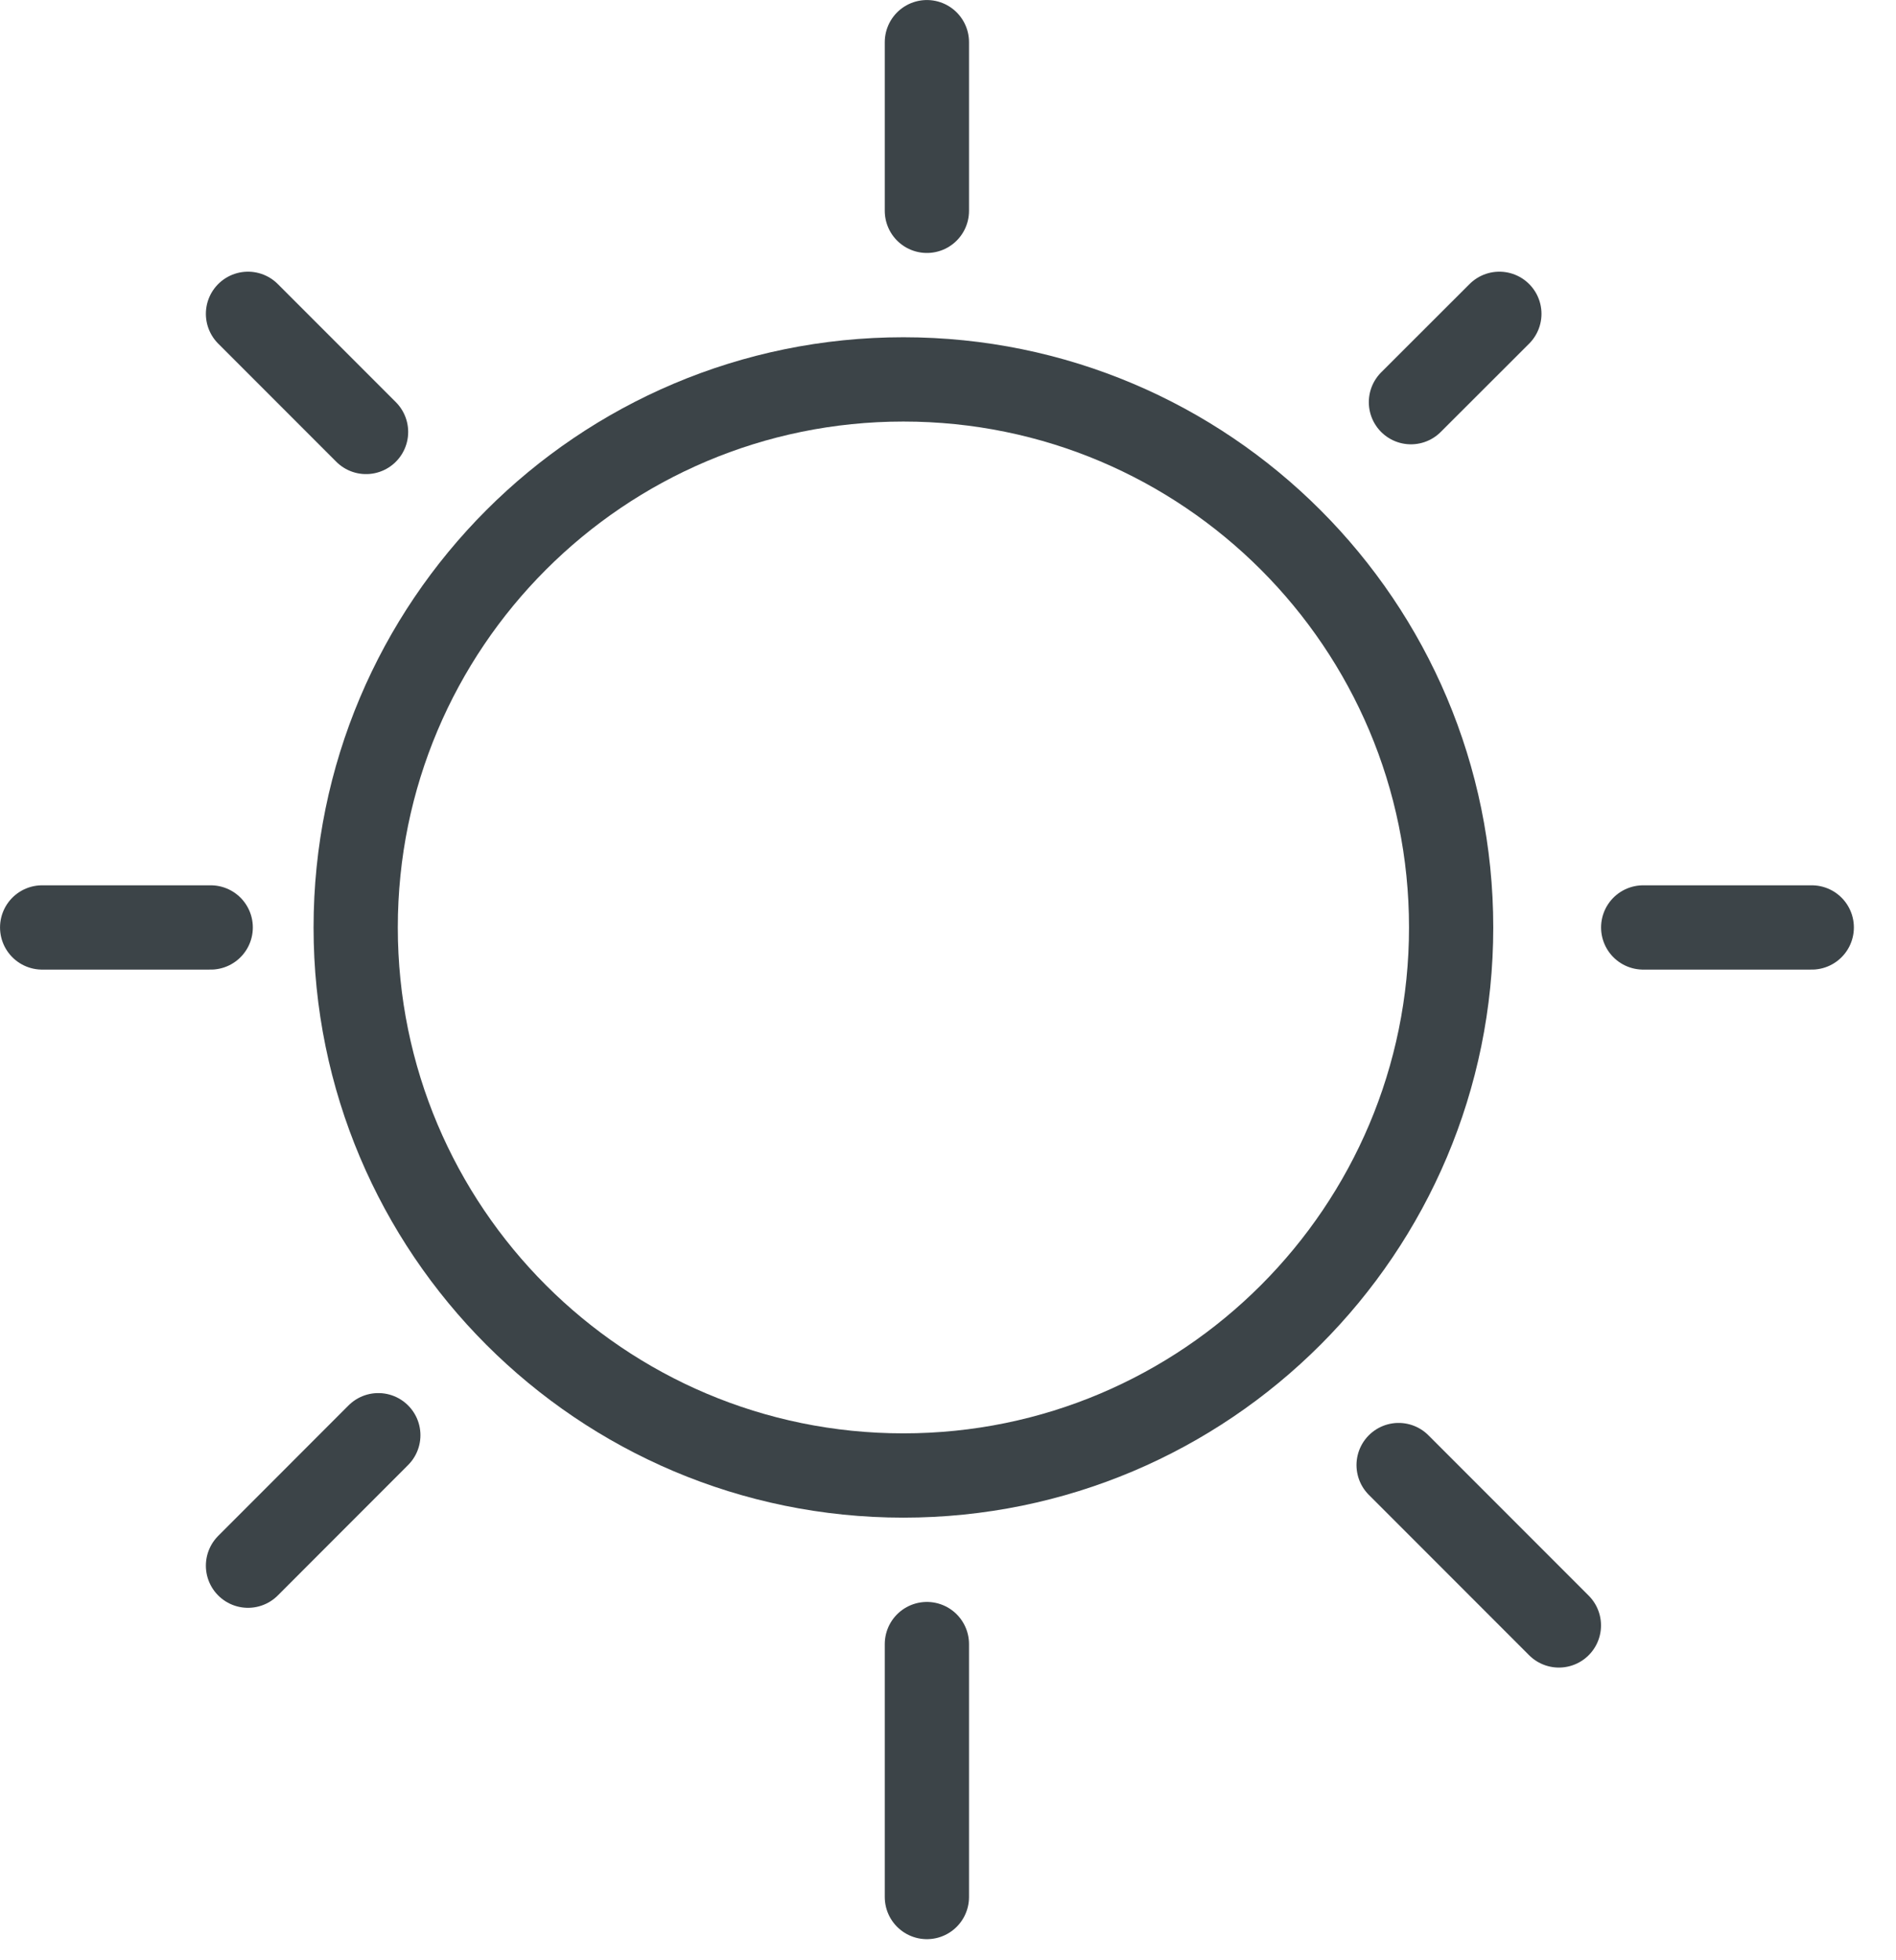 <svg width="30" height="31" viewBox="0 0 30 31" fill="none" xmlns="http://www.w3.org/2000/svg">
<g clip-path="url(#clip0_965_3347)">
<path d="M14.294 23.334C19.081 23.334 22.961 19.453 22.961 14.667C22.961 9.881 19.081 6 14.294 6C9.508 6 5.628 9.881 5.628 14.667C5.628 19.453 9.508 23.334 14.294 23.334Z" stroke="#3C4448" stroke-width="1.333" stroke-miterlimit="10"/>
<path d="M14.666 26V30" stroke="#3C4448" stroke-width="1.333" stroke-miterlimit="10" stroke-linecap="round"/>
<path d="M14.666 0.667V3.334" stroke="#3C4448" stroke-width="1.333" stroke-miterlimit="10" stroke-linecap="round"/>
<path d="M26 14.667H28.667" stroke="#3C4448" stroke-width="1.333" stroke-miterlimit="10" stroke-linecap="round"/>
<path d="M0.667 14.667H3.334" stroke="#3C4448" stroke-width="1.333" stroke-miterlimit="10" stroke-linecap="round"/>
<path d="M22.13 23.169L24.666 25.705" stroke="#3C4448" stroke-width="1.333" stroke-miterlimit="10" stroke-linecap="round"/>
<path d="M3.924 4.963L5.792 6.831" stroke="#3C4448" stroke-width="1.333" stroke-miterlimit="10" stroke-linecap="round"/>
<path d="M22.325 6.36L23.724 4.963" stroke="#3C4448" stroke-width="1.333" stroke-miterlimit="10" stroke-linecap="round"/>
<path d="M3.924 24.76L5.986 22.697" stroke="#3C4448" stroke-width="1.333" stroke-miterlimit="10" stroke-linecap="round"/>
</g>
<defs>
<clipPath id="clip0_965_3347">
<rect width="29.333" height="30.667" fill="white"/>
</clipPath>
</defs>
</svg>
